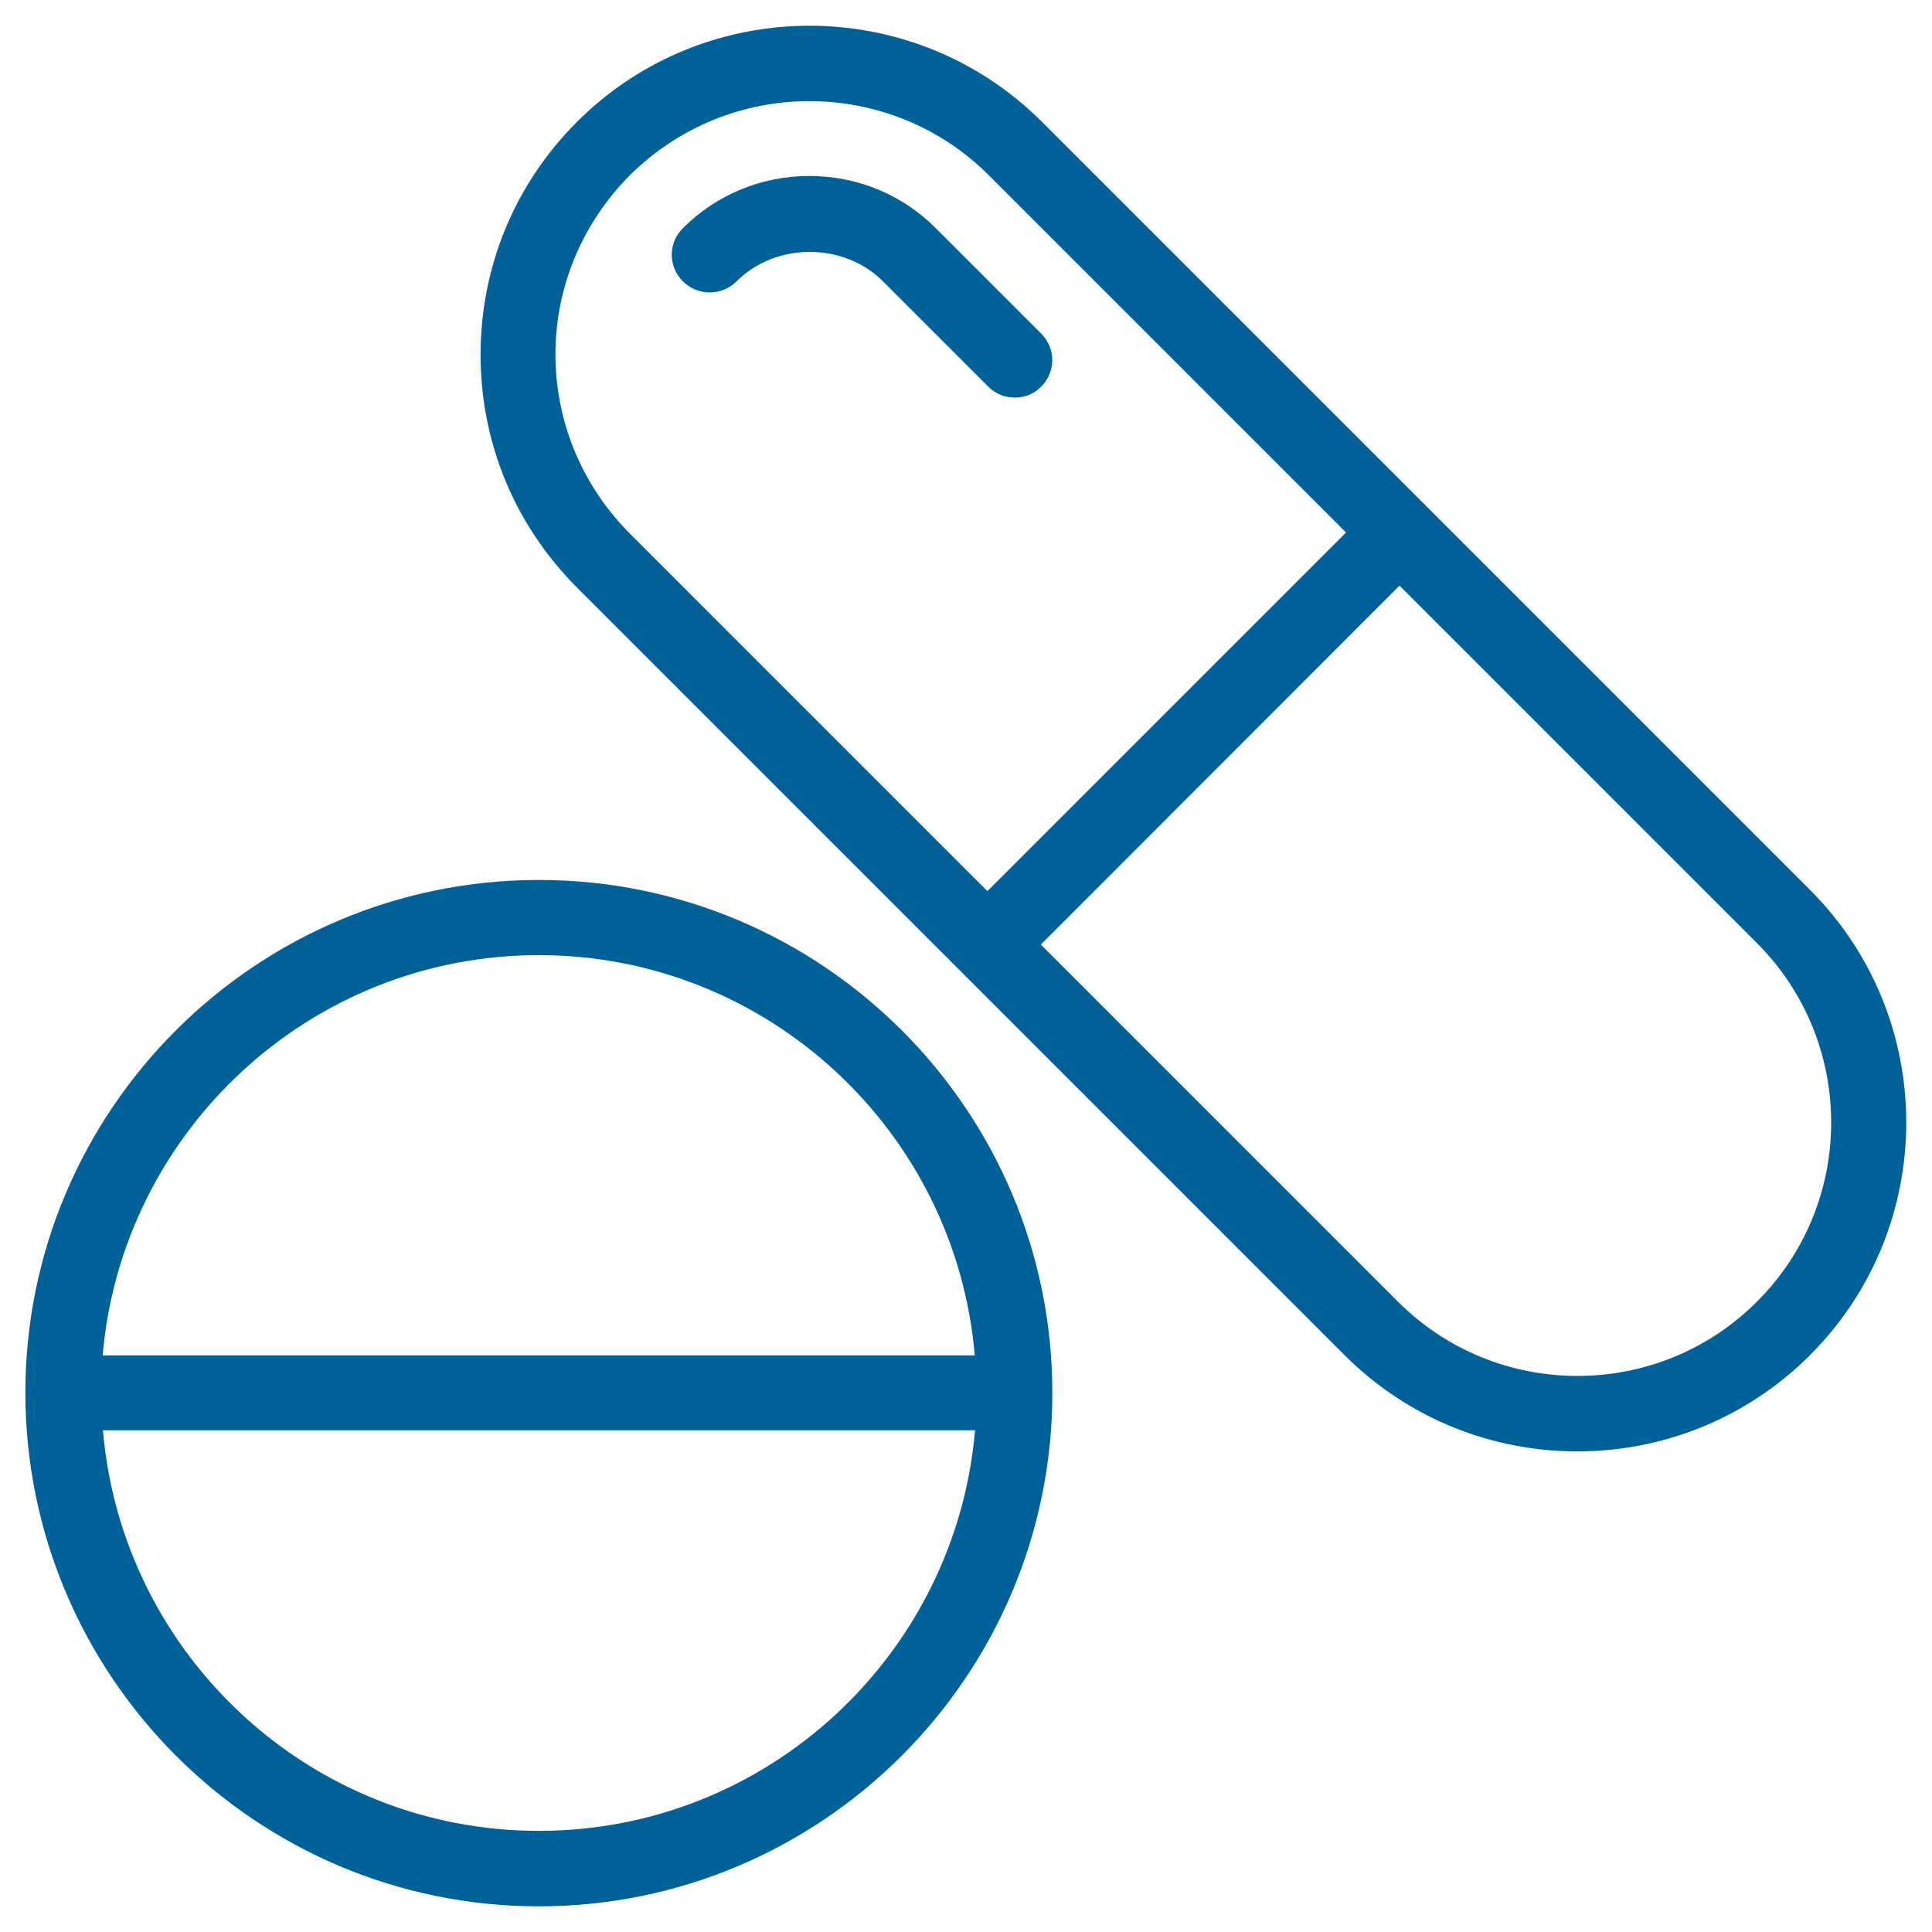 <?xml version="1.0" encoding="utf-8"?>
<!-- Generator: Adobe Illustrator 25.1.0, SVG Export Plug-In . SVG Version: 6.00 Build 0)  -->
<svg version="1.1" id="Layer_1" xmlns="http://www.w3.org/2000/svg" xmlns:xlink="http://www.w3.org/1999/xlink" x="0px" y="0px"
	 viewBox="0 0 64 64" style="enable-background:new 0 0 64 64;" xml:space="preserve">
<style type="text/css">
	.st0{fill:#006098;}
	.st1{fill:none;stroke:#146199;stroke-width:1.5;stroke-miterlimit:10;}
	.st2{fill:none;stroke:#006098;stroke-width:1.5;stroke-miterlimit:10;}
	.st3{fill:none;}
	.st4{fill-rule:evenodd;clip-rule:evenodd;fill:#006098;}
	.st5{fill:#146199;}
	.st6{fill:#010101;}
</style>
<g>
	<path class="st0" d="M31.82,32.17l12.72,12.72c2.13,2.13,4.92,3.19,7.71,3.19c2.79,0,5.58-1.06,7.71-3.19
		c4.25-4.25,4.25-11.16,0-15.41L34.52,4.04c-4.25-4.25-11.16-4.25-15.41,0c-2.06,2.06-3.19,4.8-3.19,7.71
		c0,2.92,1.13,5.64,3.19,7.71L31.82,32.17z M58.2,43.12c-3.28,3.28-8.61,3.28-11.89,0L34.48,31.29L46.36,19.4L58.2,31.24
		C61.48,34.52,61.48,39.85,58.2,43.12z M20.87,5.8c1.65-1.63,3.79-2.45,5.94-2.45s4.31,0.82,5.94,2.45l11.84,11.84L32.71,29.52
		L20.87,17.68c-1.58-1.58-2.47-3.7-2.47-5.94C18.4,9.5,19.29,7.39,20.87,5.8L20.87,5.8z"/>
	<path class="st0" d="M24.4,9.32c1.3-1.3,3.55-1.3,4.85,0l3.49,3.49c0.25,0.25,0.56,0.36,0.88,0.36c0.32,0,0.62-0.11,0.87-0.36
		c0.49-0.49,0.49-1.27,0-1.76L31,7.56c-1.12-1.12-2.6-1.73-4.19-1.73c-1.58,0-3.07,0.61-4.19,1.73c-0.49,0.49-0.49,1.27,0,1.76
		C23.11,9.81,23.91,9.81,24.4,9.32L24.4,9.32z"/>
	<path class="st0" d="M17.85,63.15c9.37,0,17.01-7.63,17.01-17.01c0-9.37-7.63-16.99-17.01-16.99c-9.38,0-17.01,7.62-17.01,16.99
		C0.85,55.52,8.47,63.15,17.85,63.15z M17.85,60.65c-7.58,0-13.81-5.84-14.44-13.27h28.89C31.66,54.81,25.43,60.65,17.85,60.65
		L17.85,60.65z M17.85,31.64c7.58,0,13.81,5.84,14.44,13.26l-28.89,0C4.04,37.48,10.27,31.64,17.85,31.64L17.85,31.64z"/>
</g>
</svg>
